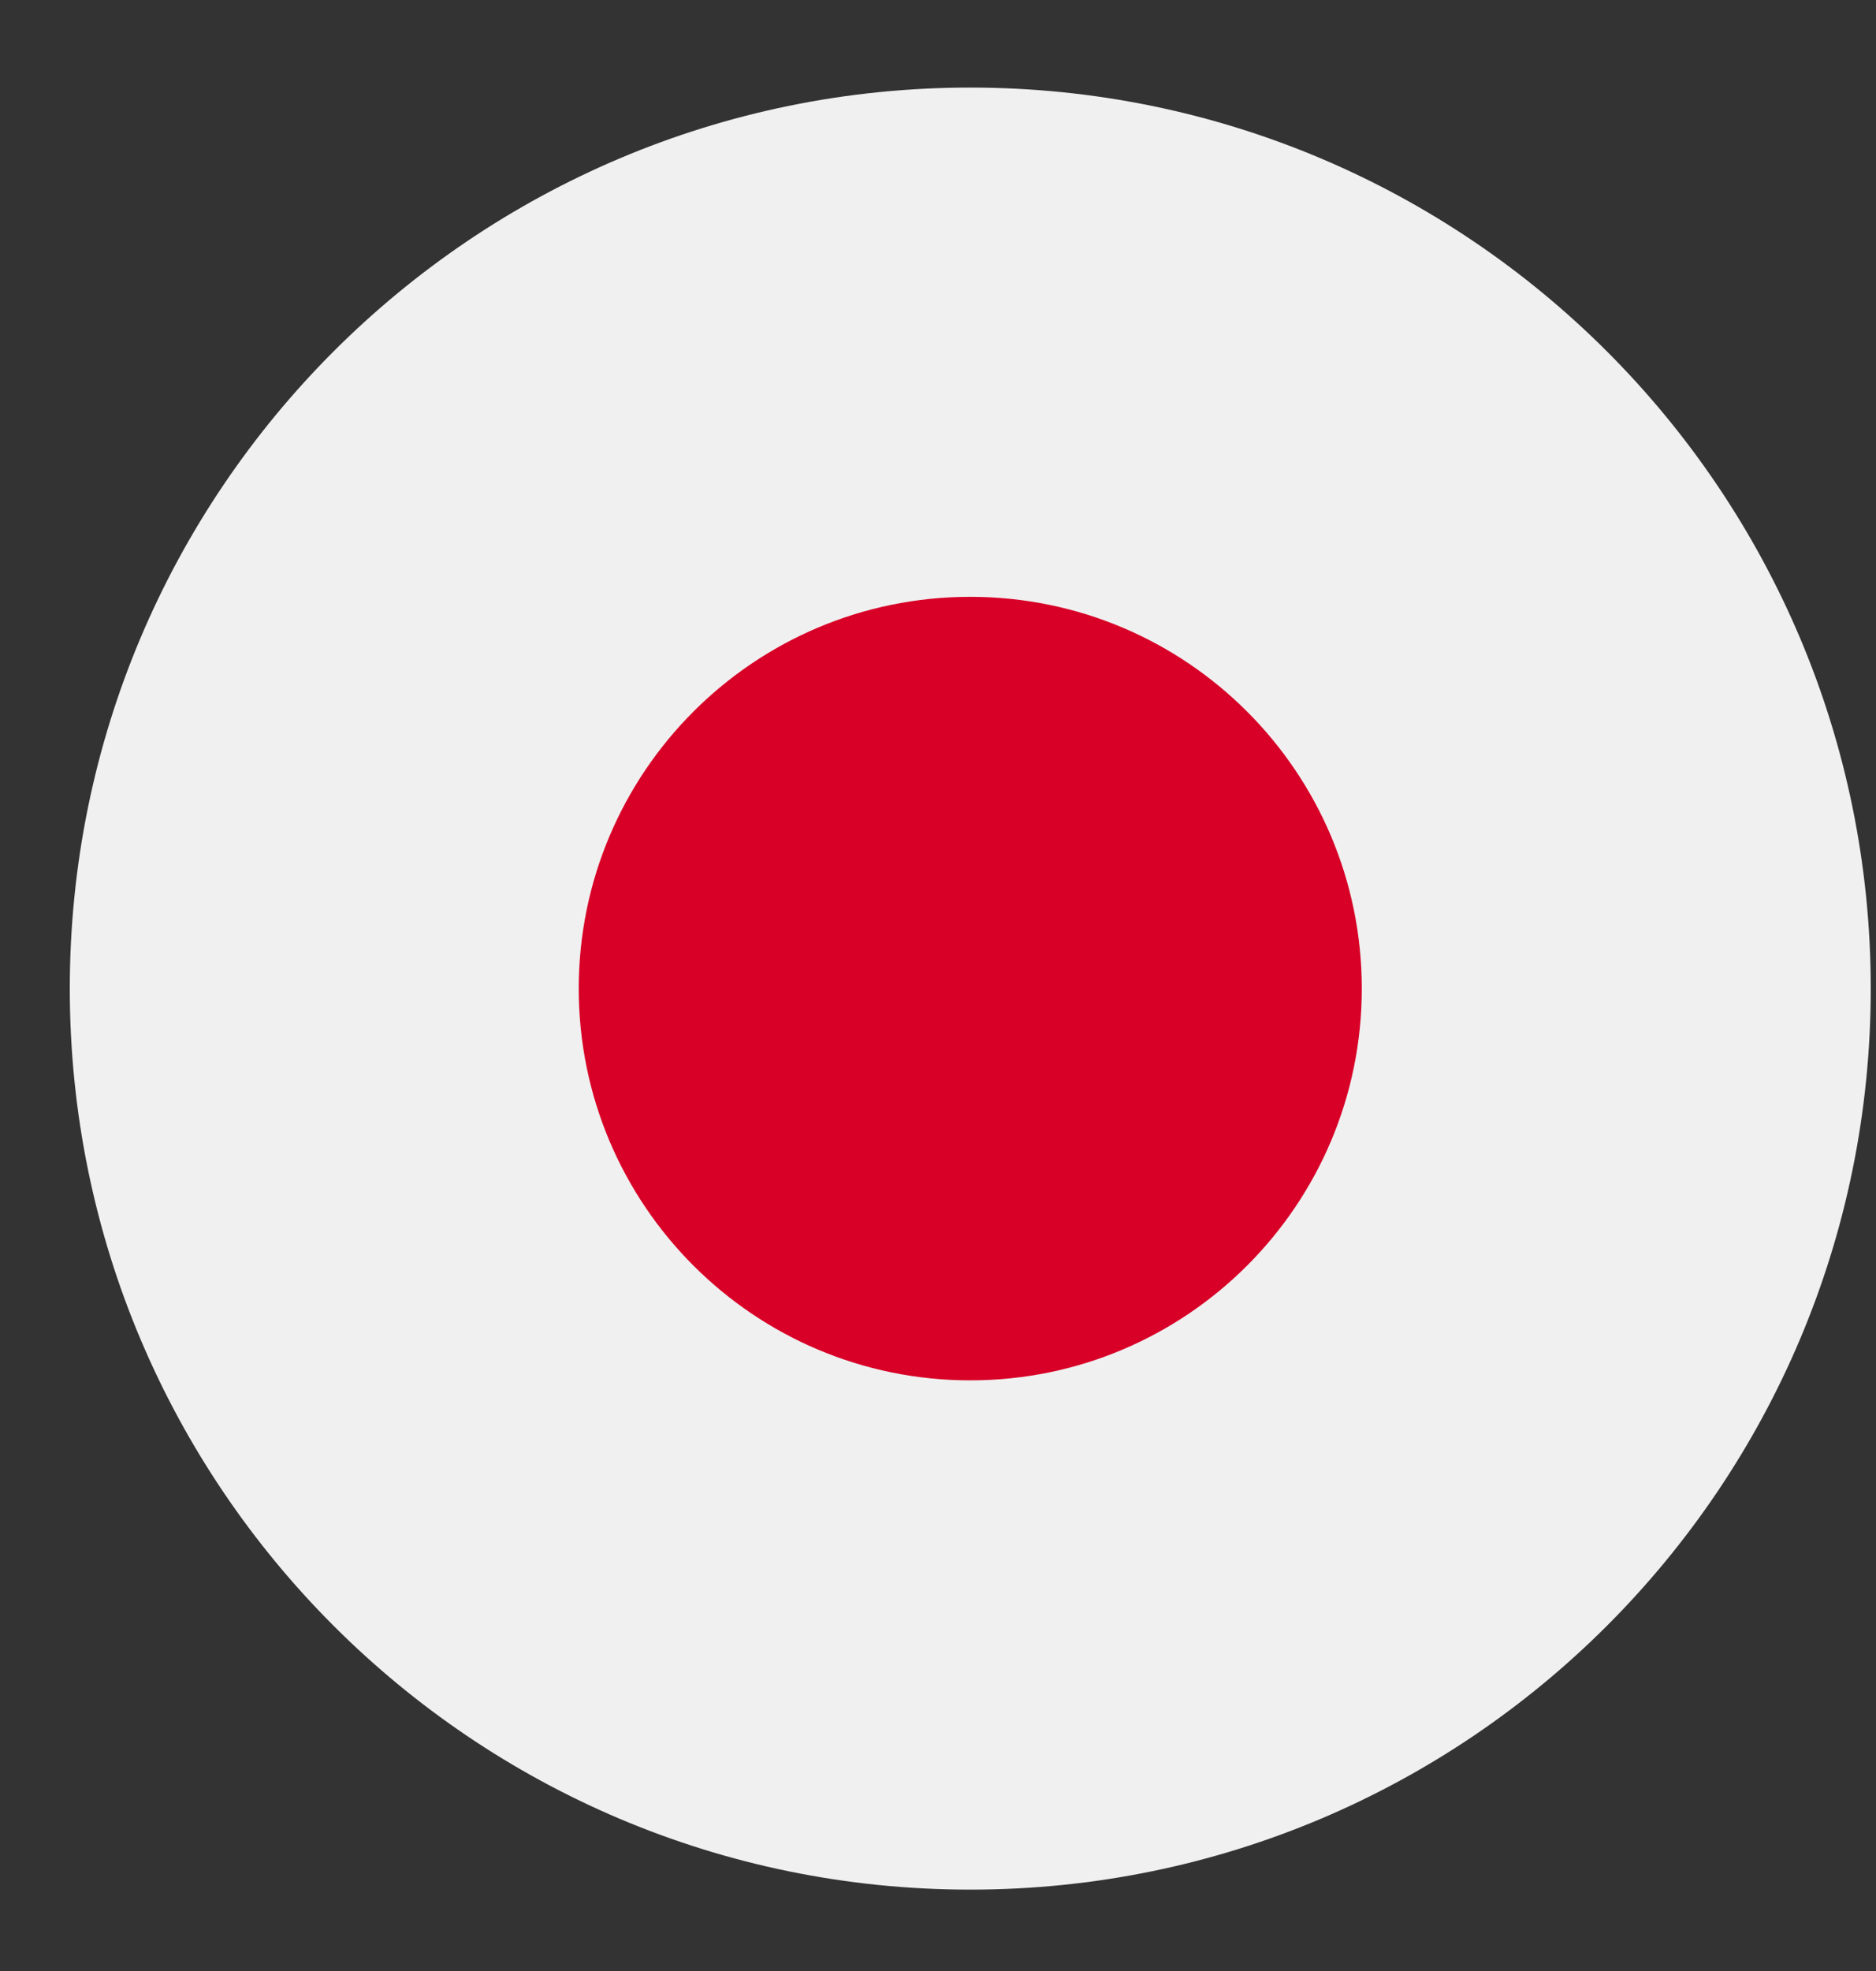 <svg width="20" height="21" viewBox="0 0 20 21" fill="none" xmlns="http://www.w3.org/2000/svg">
<rect x="0" y="0" width="20" height="21" fill="#333333" stroke="none"/>
<g clip-path="url(#clip0_1348_2102)">
<path d="M10.344 20.133C15.646 20.133 19.944 15.835 19.944 10.533C19.944 5.231 15.646 0.933 10.344 0.933C5.042 0.933 0.744 5.231 0.744 10.533C0.744 15.835 5.042 20.133 10.344 20.133Z" fill="#F0F0F0"/>
<path d="M10.344 14.707C12.649 14.707 14.518 12.838 14.518 10.533C14.518 8.228 12.649 6.359 10.344 6.359C8.039 6.359 6.17 8.228 6.17 10.533C6.17 12.838 8.039 14.707 10.344 14.707Z" fill="#D80027"/>
</g>
<defs>
<clipPath id="clip0_1348_2102">
<rect width="19.2" height="19.2" fill="white" transform="translate(0.744 0.933)"/>
</clipPath>
</defs>
</svg>
